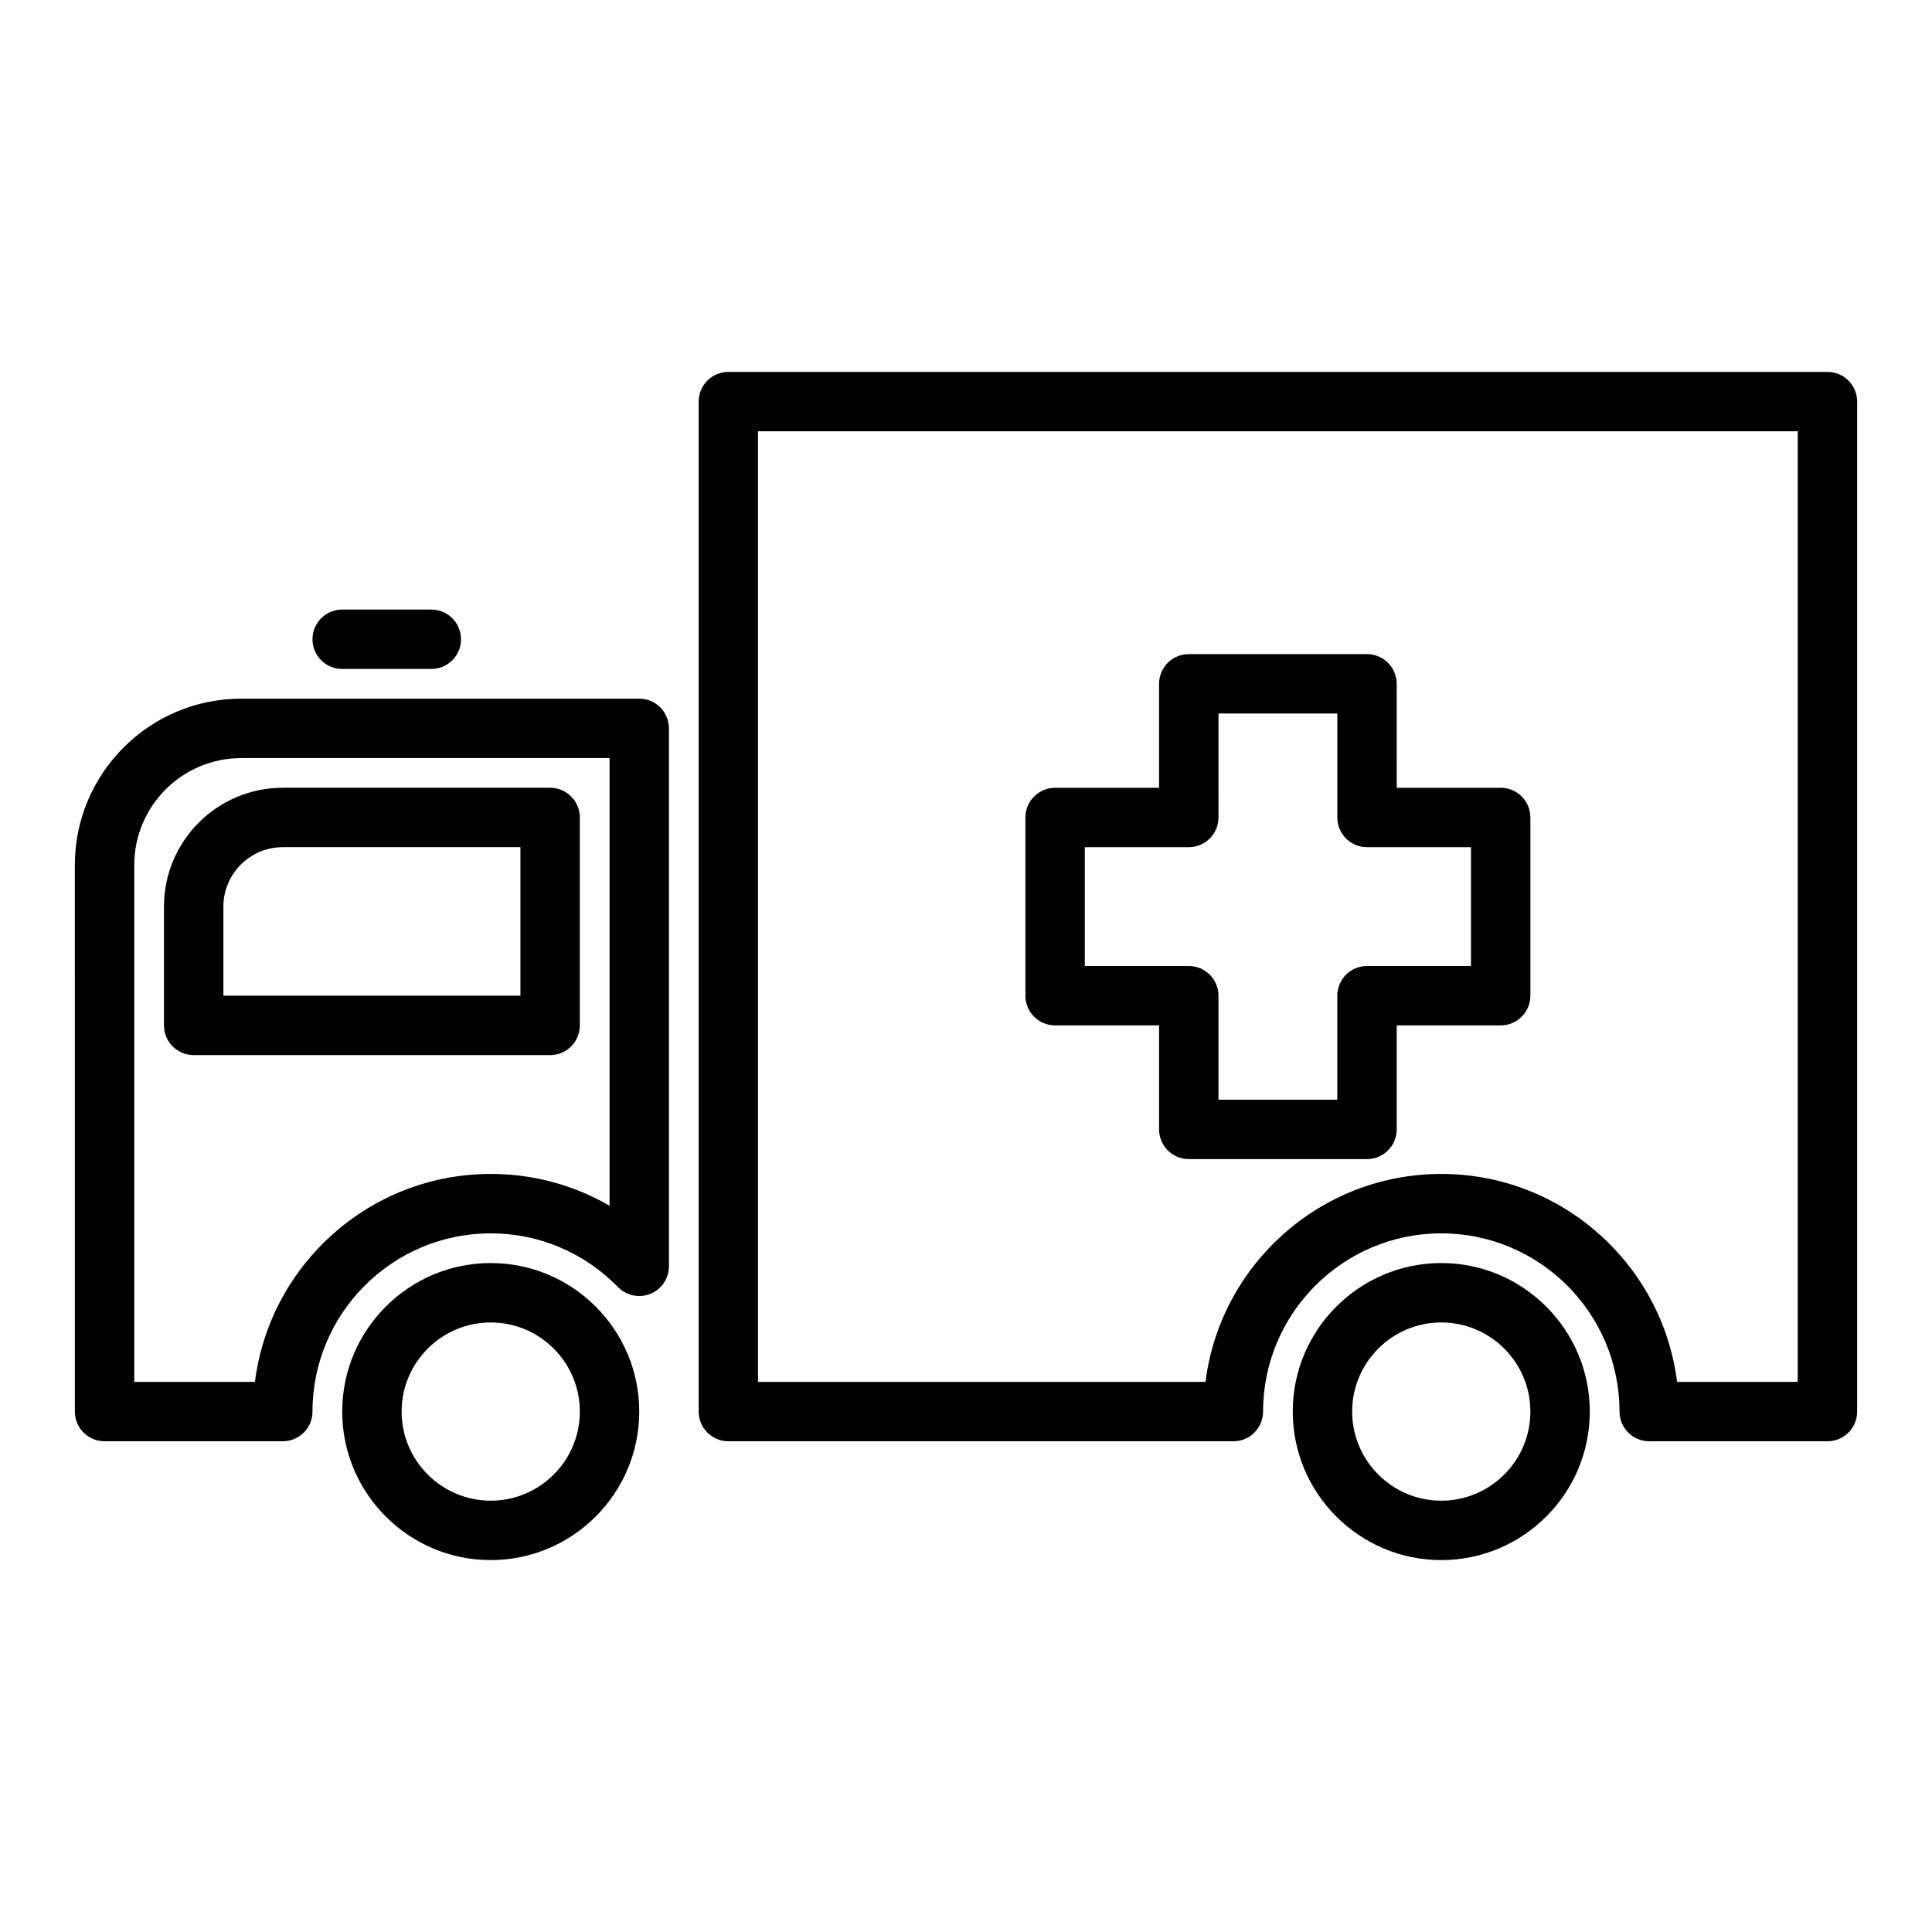 <?xml version="1.0" encoding="UTF-8"?>
<!-- The Best Svg Icon site in the world: iconSvg.co, Visit us! https://iconsvg.co -->
<svg fill="#000000" width="800px" height="800px" version="1.1" viewBox="144 144 512 512" xmlns="http://www.w3.org/2000/svg">
 <g>
  <path d="m218.94 525.95h-47.23c-4.352 0-7.871-3.527-7.871-7.871l-0.004-144.84c0-24.309 19.777-44.086 44.086-44.086h105.48c4.352 0 7.871 3.527 7.871 7.871v142.56c0 3.203-1.938 6.078-4.894 7.289-2.984 1.211-6.375 0.496-8.605-1.785-8.98-9.176-20.961-14.238-33.73-14.238-26.047 0-47.23 21.184-47.23 47.23-0.004 4.348-3.519 7.871-7.875 7.871zm-39.359-15.742h31.984c3.883-31.023 30.426-55.105 62.488-55.105 11.242 0 22.02 2.938 31.488 8.438v-118.64h-97.621c-15.625 0-28.34 12.715-28.34 28.34z"/>
  <path d="m274.05 557.44c-21.703 0-39.359-17.656-39.359-39.359s17.656-39.359 39.359-39.359 39.359 17.656 39.359 39.359-17.656 39.359-39.359 39.359zm0-62.977c-13.02 0-23.617 10.598-23.617 23.617s10.598 23.617 23.617 23.617 23.617-10.598 23.617-23.617-10.598-23.617-23.617-23.617z"/>
  <path d="m525.95 557.44c-21.703 0-39.359-17.656-39.359-39.359s17.656-39.359 39.359-39.359 39.359 17.656 39.359 39.359c0.004 21.703-17.656 39.359-39.359 39.359zm0-62.977c-13.02 0-23.617 10.598-23.617 23.617s10.598 23.617 23.617 23.617 23.617-10.598 23.617-23.617-10.594-23.617-23.617-23.617z"/>
  <path d="m289.79 423.61h-94.465c-4.352 0-7.871-3.527-7.871-7.871v-31.488c0-17.367 14.121-31.488 31.488-31.488h70.848c4.352 0 7.871 3.527 7.871 7.871v55.105c0.004 4.348-3.516 7.871-7.871 7.871zm-86.59-15.742h78.719v-39.359h-62.977c-8.684 0-15.742 7.062-15.742 15.742z"/>
  <path d="m628.29 525.95h-47.23c-4.352 0-7.871-3.527-7.871-7.871 0-26.047-21.184-47.23-47.23-47.23s-47.23 21.184-47.23 47.23c0 4.344-3.519 7.871-7.871 7.871h-133.83c-4.352 0-7.871-3.527-7.871-7.871l-0.004-267.65c0-4.344 3.519-7.871 7.871-7.871h291.27c4.352 0 7.871 3.527 7.871 7.871v267.65c0.004 4.348-3.516 7.871-7.867 7.871zm-39.852-15.742h31.977v-251.91h-275.52v251.91h118.58c3.883-31.023 30.426-55.105 62.488-55.105s58.59 24.082 62.477 55.105z"/>
  <path d="m506.27 451.17h-47.23c-4.352 0-7.871-3.527-7.871-7.871v-27.555h-27.555c-4.352 0-7.871-3.527-7.871-7.871v-47.23c0-4.344 3.519-7.871 7.871-7.871h27.551v-27.551c0-4.344 3.519-7.871 7.871-7.871h47.23c4.352 0 7.871 3.527 7.871 7.871l0.008 27.547h27.551c4.352 0 7.871 3.527 7.871 7.871v47.23c0 4.344-3.519 7.871-7.871 7.871h-27.551v27.551c0 4.352-3.519 7.879-7.875 7.879zm-39.359-15.746h31.488v-27.551c0-4.344 3.519-7.871 7.871-7.871h27.555v-31.488h-27.551c-4.352 0-7.871-3.527-7.871-7.871v-27.551h-31.488l-0.004 27.547c0 4.344-3.519 7.871-7.871 7.871l-27.551 0.004v31.488h27.551c4.352 0 7.871 3.527 7.871 7.871z"/>
  <path d="m258.3 321.28h-23.617c-4.352 0-7.871-3.527-7.871-7.871s3.519-7.871 7.871-7.871h23.617c4.352 0 7.871 3.527 7.871 7.871 0.004 4.344-3.516 7.871-7.871 7.871z"/>
 </g>
</svg>